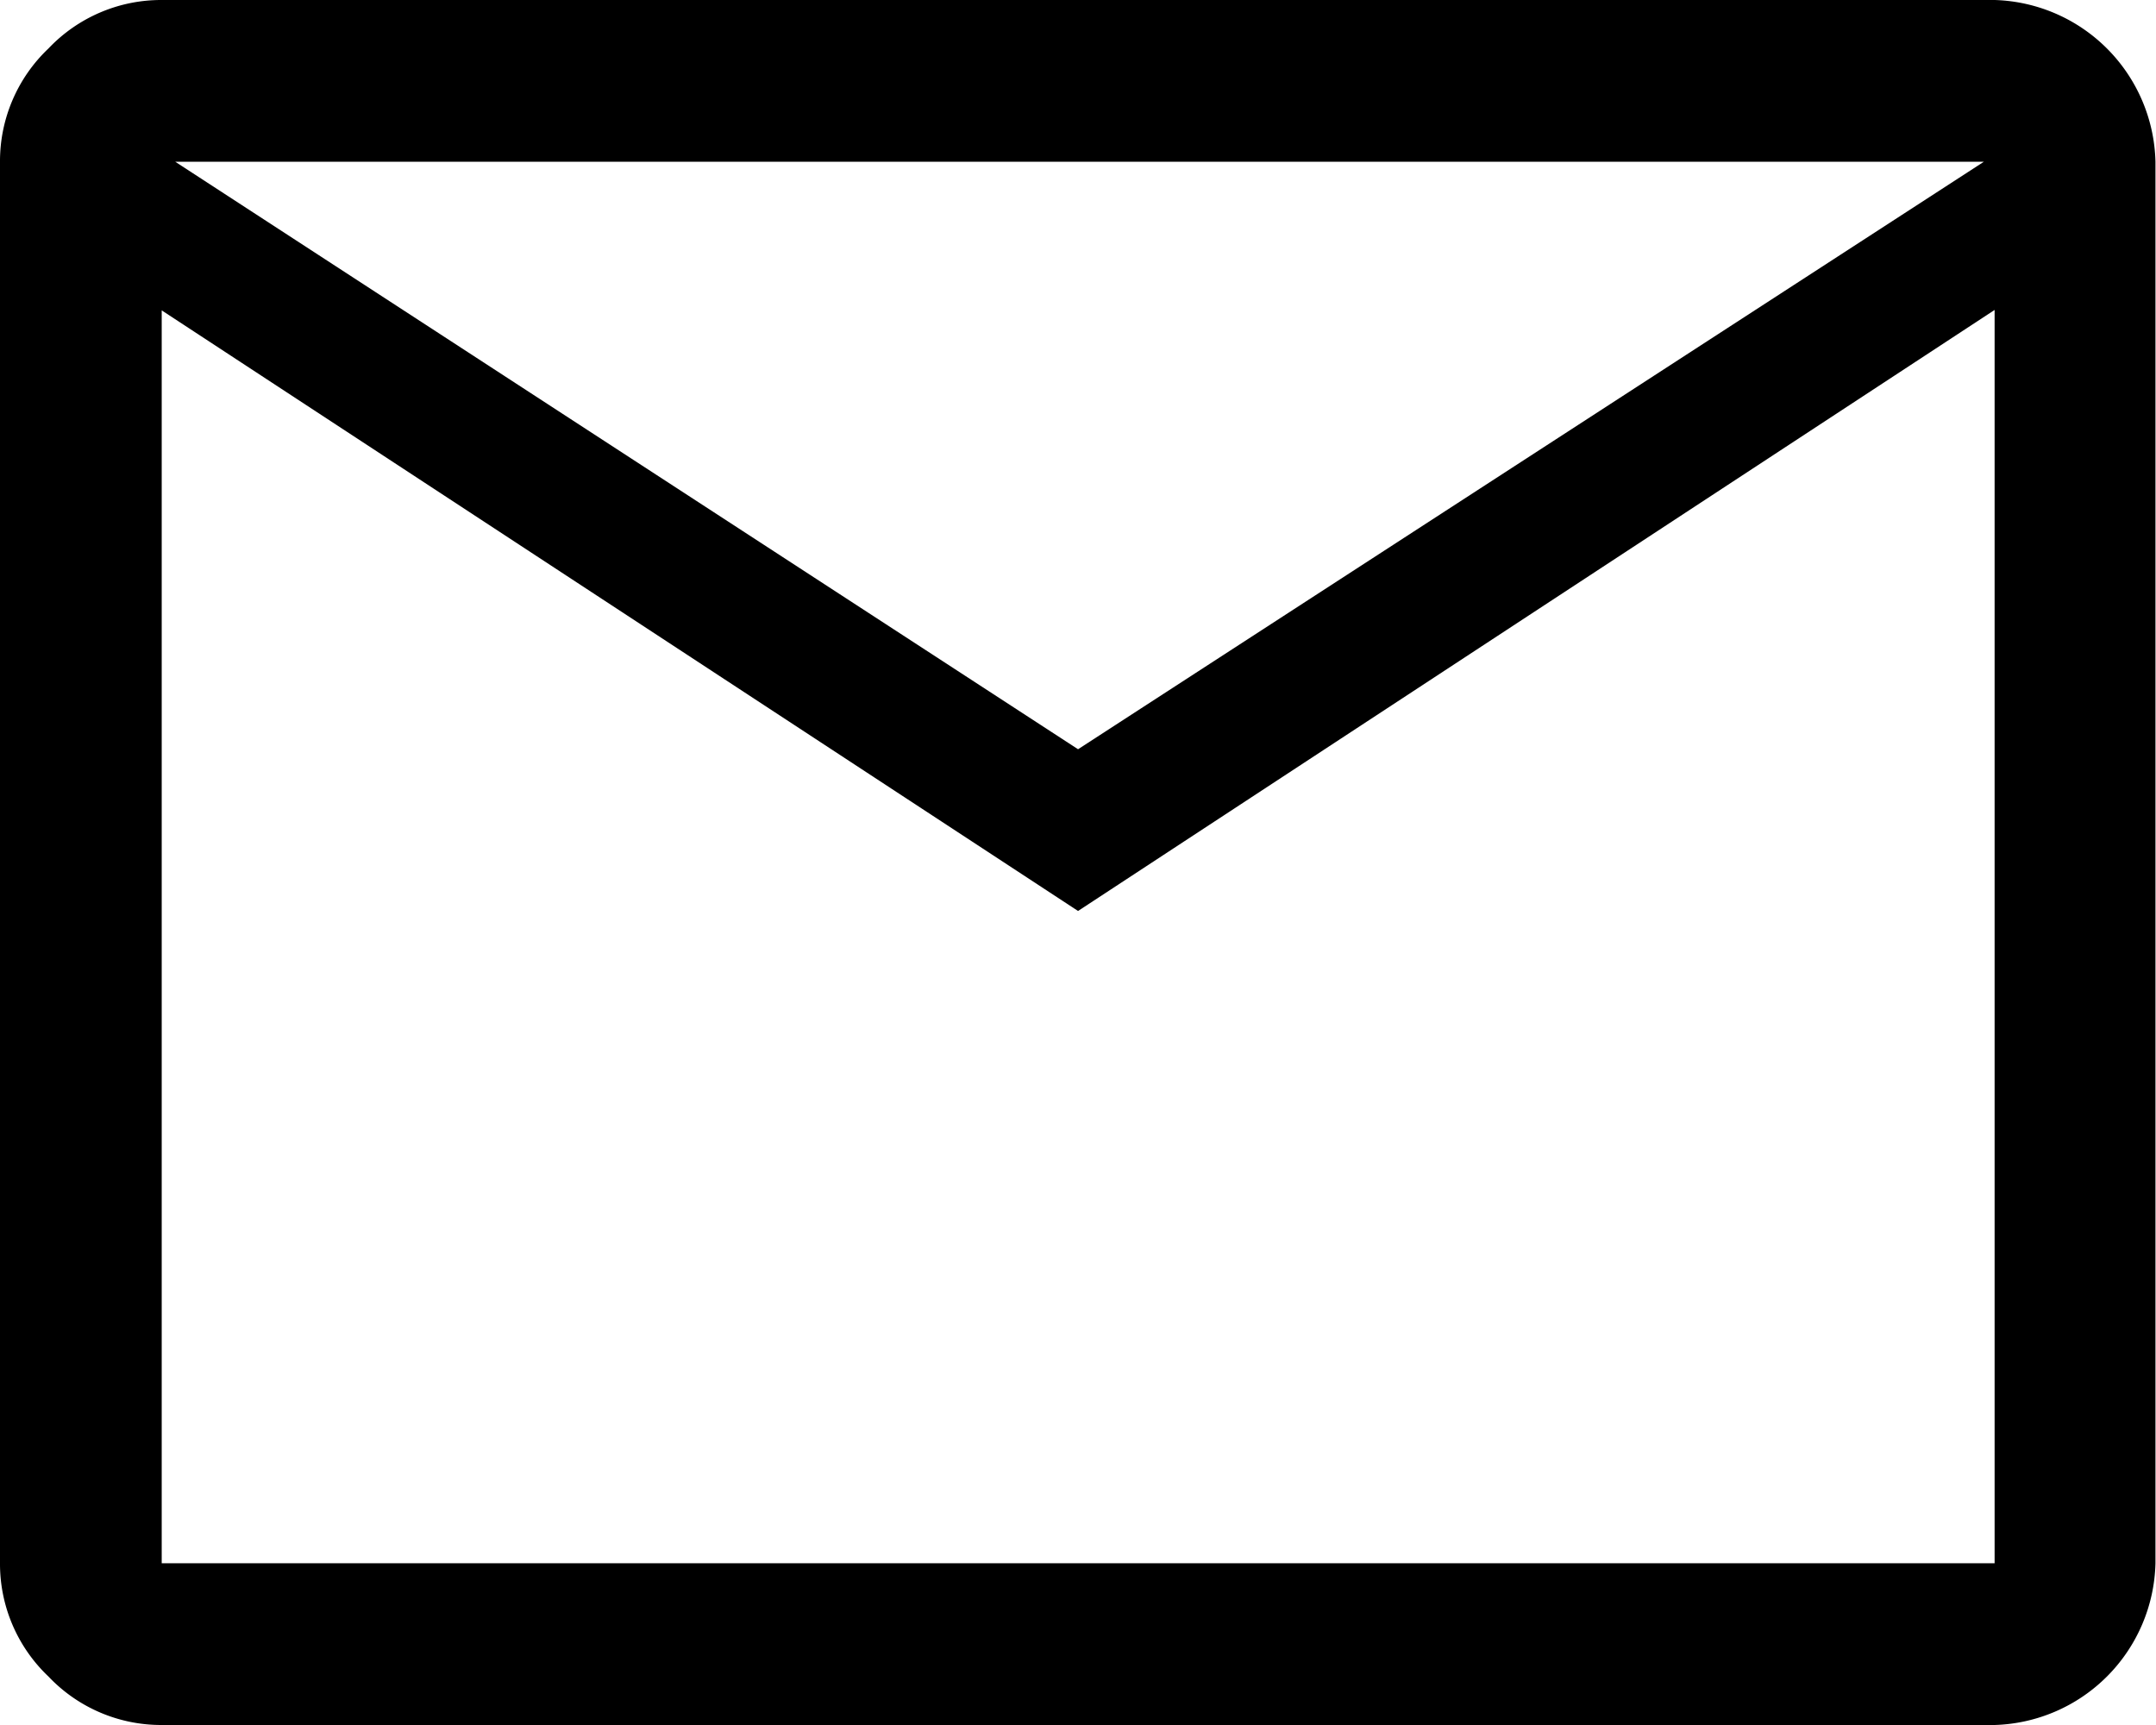 <svg xmlns="http://www.w3.org/2000/svg" width="20.105" height="16.084" viewBox="0 0 20.105 16.084"><path d="M5.508,24.084a1.447,1.447,0,0,1-1.056-.452A1.447,1.447,0,0,1,4,22.576V9.508a1.447,1.447,0,0,1,.452-1.056A1.447,1.447,0,0,1,5.508,8H22.6A1.546,1.546,0,0,1,24.1,9.508V22.576A1.546,1.546,0,0,1,22.6,24.084Zm8.545-7.59-8.545-5.6V22.576H22.6V10.89Zm0-1.508L22.5,9.508H5.634Zm-8.545-4.1v0Z" transform="translate(-4 -8)"/></svg>